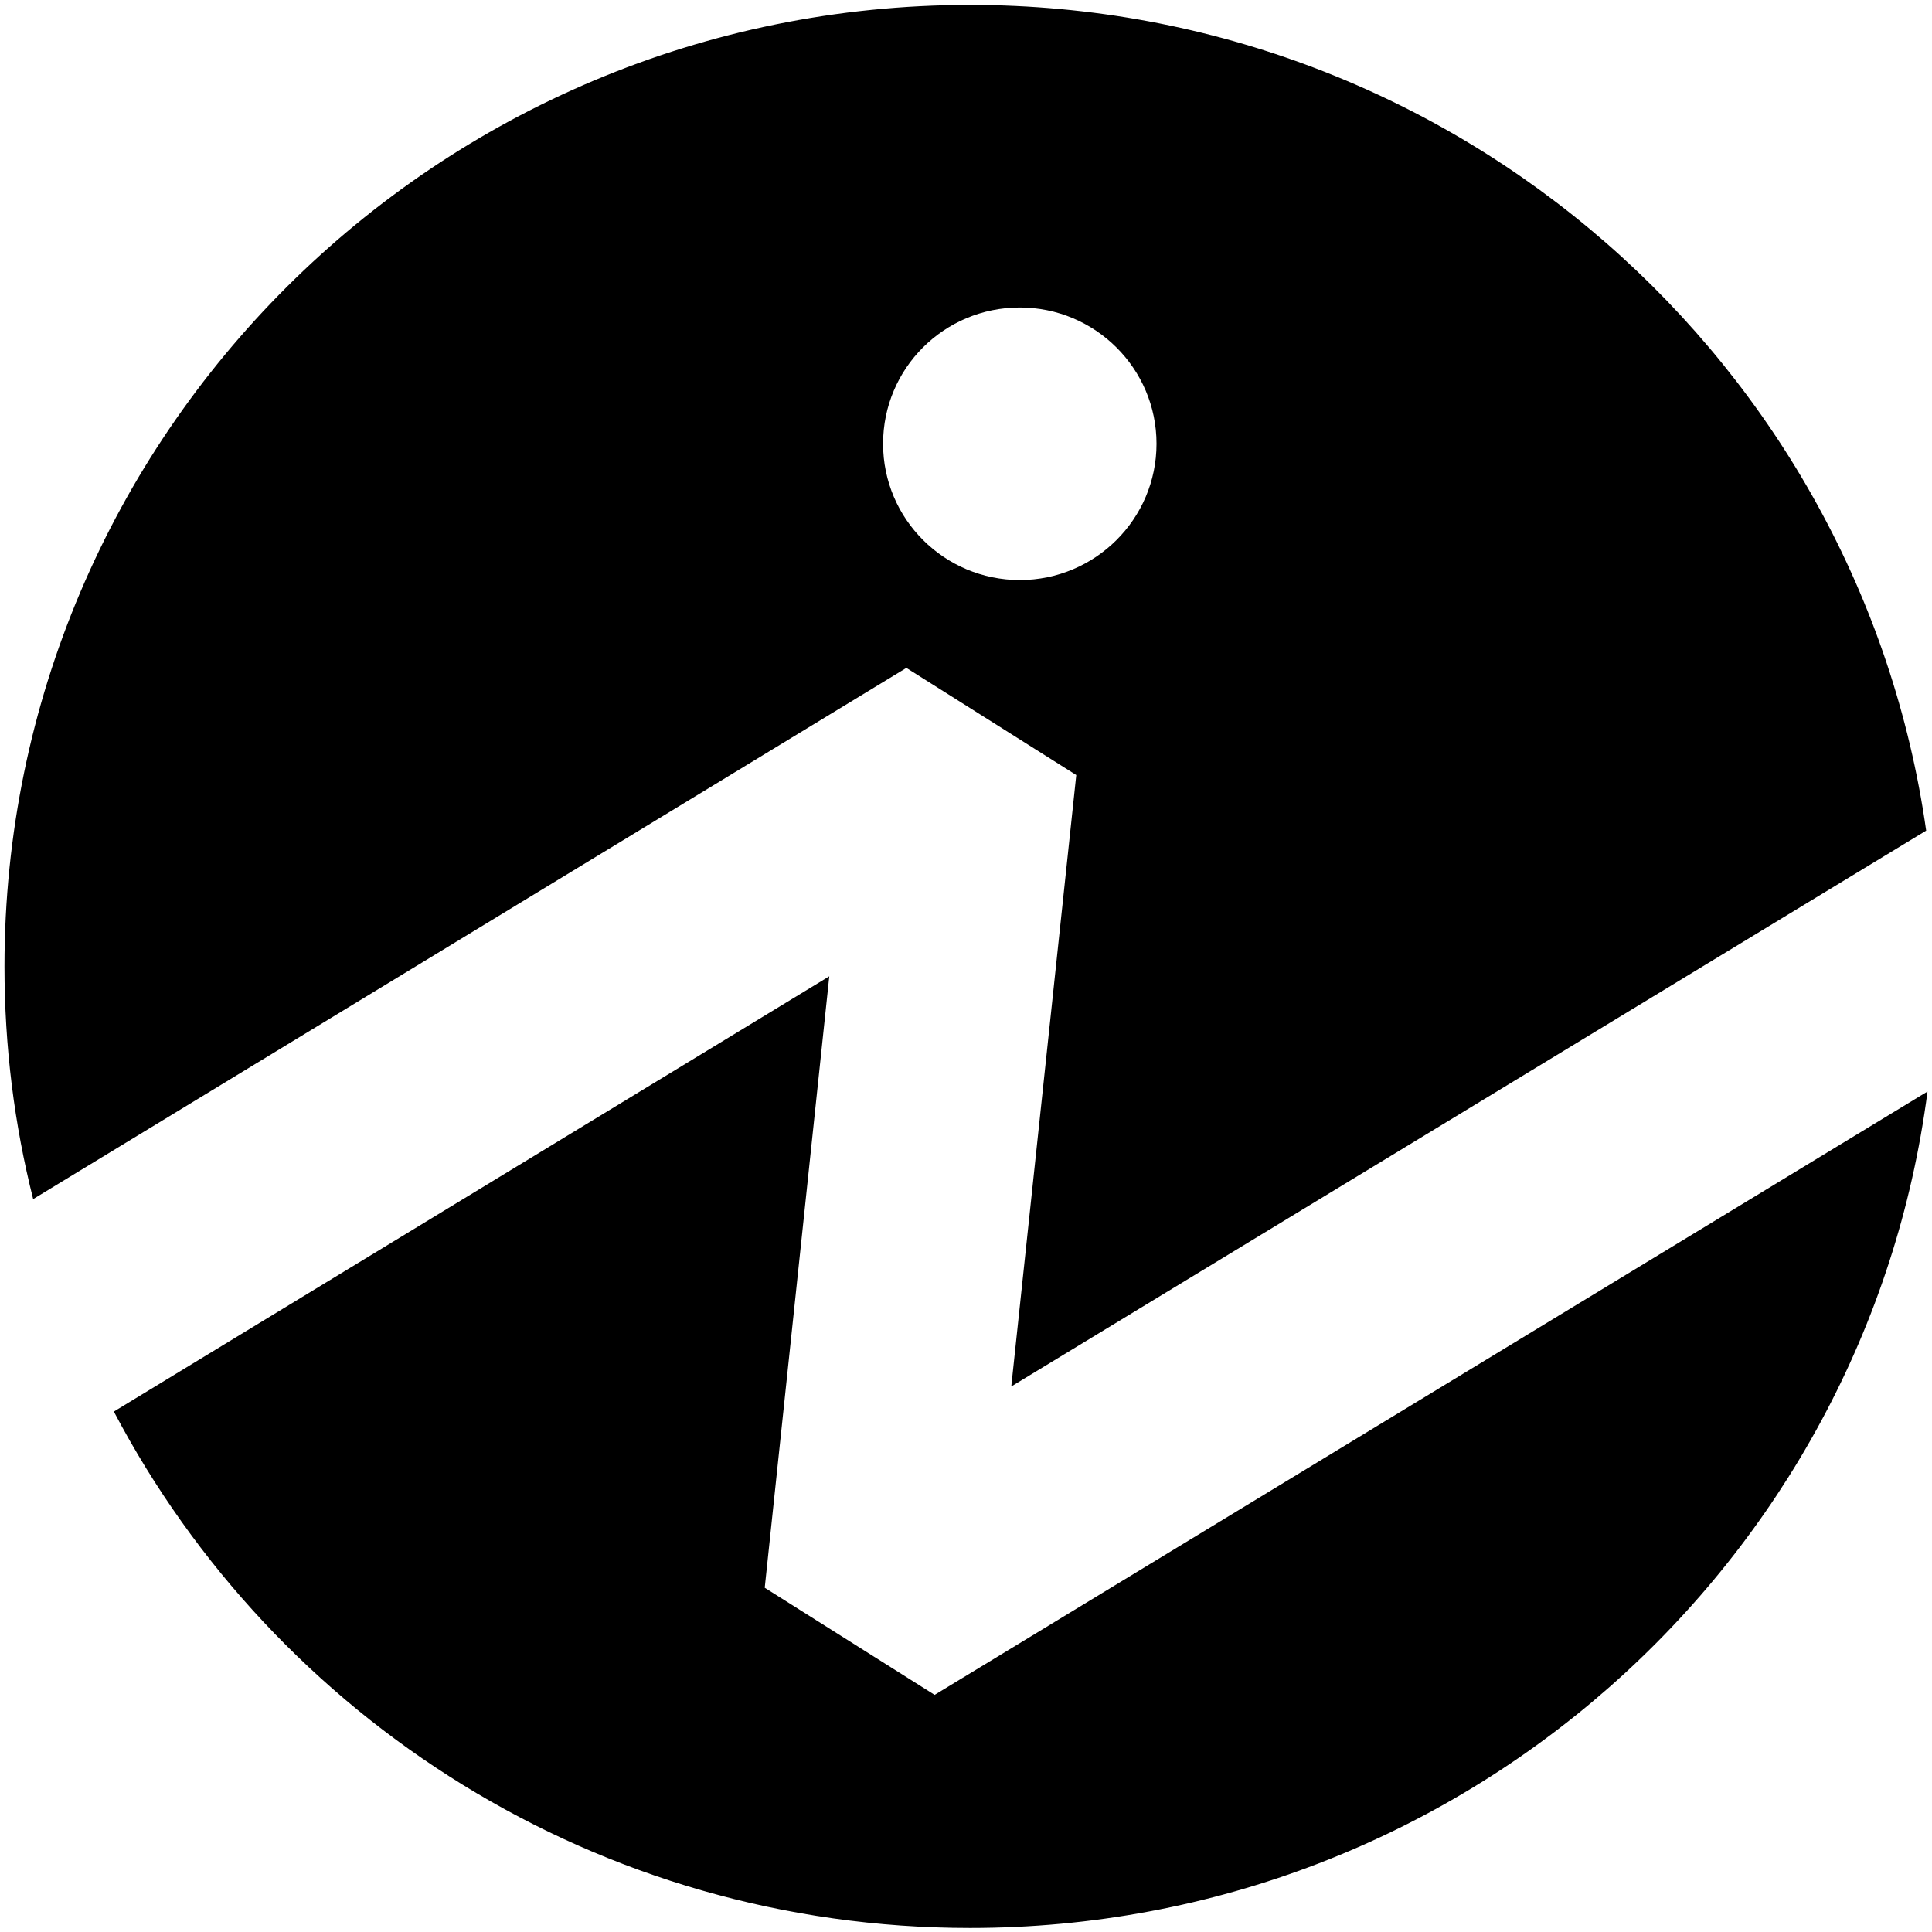 <svg xmlns="http://www.w3.org/2000/svg" viewBox="0 0 431 431"><path d="M208.5 378.1l-37.9-23.9L185 217.8 25.4 314.9c36 68.5 108 115.2 191 115.2 109.5 0 199.9-81.3 213.6-186.6L208.5 378.1z"/><path d="M429.7 185.3C414.9 81.2 325.1 1.1 216.4 1.1 97.4 1.1 1 97.1 1 215.6c0 17.9 2.2 35.3 6.4 51.9L202.2 149l37.9 23.9-14.5 136.4 204.1-124zm-202.2-55.9c-16.8 0-30.5-13.6-30.5-30.4s13.6-30.4 30.5-30.4c16.8 0 30.5 13.6 30.5 30.4s-13.7 30.4-30.5 30.4z"/></svg>